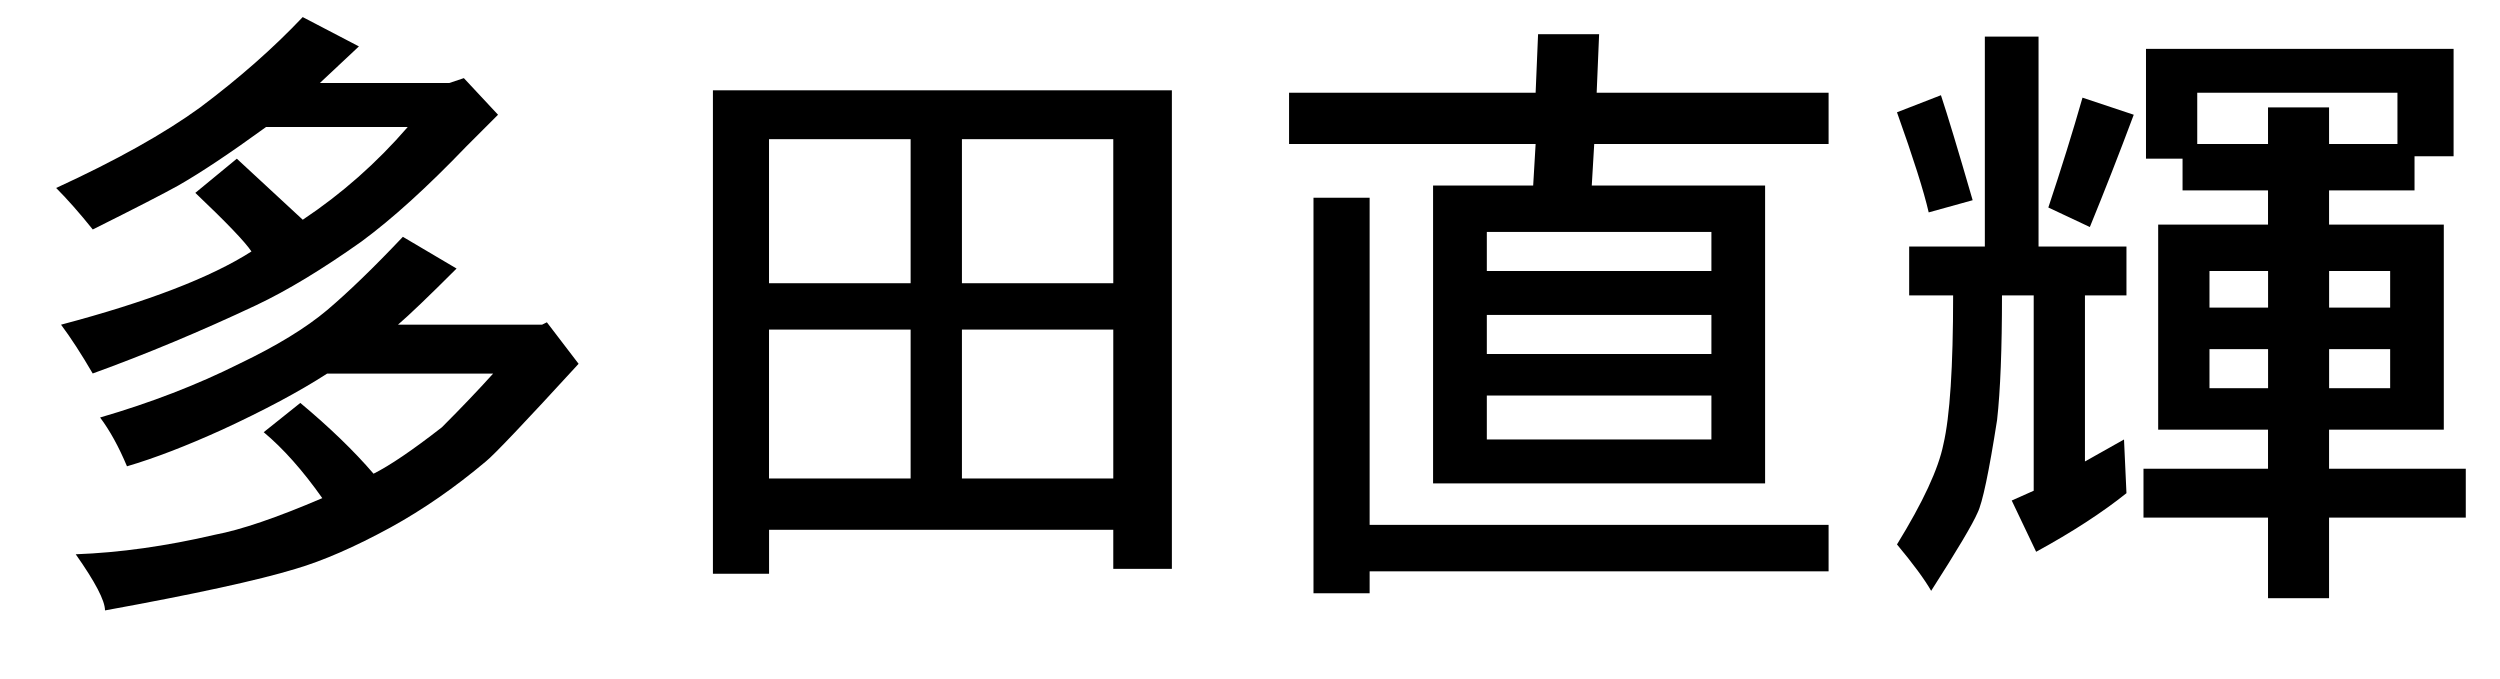 <?xml version="1.0" encoding="utf-8"?>
<!-- Generator: Adobe Illustrator 16.0.0, SVG Export Plug-In . SVG Version: 6.00 Build 0)  -->
<!DOCTYPE svg PUBLIC "-//W3C//DTD SVG 1.1//EN" "http://www.w3.org/Graphics/SVG/1.1/DTD/svg11.dtd">
<svg version="1.1" id="レイヤー_1" xmlns="http://www.w3.org/2000/svg" xmlns:xlink="http://www.w3.org/1999/xlink" x="0px"
	 y="0px" width="48px" height="13.031px" viewBox="0 0 48 13.031" enable-background="new 0 0 48 13.031" xml:space="preserve">
<g enable-background="new    ">
	<path d="M6.891,0.891l-0.75,0.703h2.484L8.906,1.5l0.656,0.703C9.469,2.297,9.375,2.391,9.281,2.484S9.078,2.688,8.953,2.812
		c-0.75,0.781-1.422,1.391-2.016,1.828c-0.75,0.531-1.422,0.938-2.016,1.219c-1.062,0.5-2.109,0.938-3.141,1.312
		C1.562,6.797,1.359,6.484,1.172,6.234c1.656-0.438,2.875-0.906,3.656-1.406C4.703,4.641,4.343,4.266,3.75,3.703l0.797-0.656
		l1.266,1.172c0.75-0.5,1.422-1.094,2.016-1.781H5.109c-0.688,0.5-1.25,0.875-1.688,1.125C3.141,3.719,2.594,4,1.781,4.406
		c-0.25-0.312-0.485-0.578-0.703-0.797c1.156-0.531,2.078-1.047,2.766-1.547C4.594,1.5,5.25,0.922,5.812,0.328L6.891,0.891z
		 M7.641,6.234h2.766L10.5,6.188l0.609,0.797c-1.031,1.125-1.625,1.75-1.781,1.875c-0.594,0.5-1.203,0.922-1.828,1.266
		c-0.688,0.375-1.297,0.641-1.828,0.797c-0.719,0.219-1.938,0.484-3.656,0.797c0-0.188-0.188-0.547-0.562-1.078
		c0.844-0.031,1.734-0.156,2.672-0.375c0.5-0.094,1.188-0.328,2.062-0.703c-0.375-0.531-0.75-0.953-1.125-1.266l0.703-0.562
		c0.562,0.469,1.031,0.922,1.406,1.359c0.312-0.156,0.75-0.453,1.312-0.891c0.375-0.375,0.703-0.719,0.984-1.031H6.281
		C5.75,7.516,5.078,7.875,4.266,8.25C3.578,8.562,2.969,8.797,2.438,8.953C2.281,8.578,2.109,8.266,1.922,8.016
		C2.89,7.734,3.781,7.391,4.594,6.984c0.719-0.344,1.281-0.688,1.688-1.031c0.406-0.344,0.891-0.812,1.453-1.406l1.031,0.609
		C8.234,5.688,7.859,6.047,7.641,6.234z"/>
	<path d="M13.688,11.016V1.734H22.5v9.188h-1.125v-0.75h-6.609v0.844H13.688z M17.484,5.438V2.672h-2.719v2.766H17.484z
		 M17.484,9.188V6.328h-2.719v2.859H17.484z M21.375,5.438V2.672h-2.906v2.766H21.375z M21.375,9.188V6.328h-2.906v2.859H21.375z"/>
	<path d="M29.484,1.781l0.047-1.125h1.172l-0.047,1.125h4.453v0.984h-4.5l-0.047,0.797h3.328v5.719h-6.375V3.562h1.922l0.047-0.797
		H24.75V1.781H29.484z M25.219,11.391V3.797h1.078v6.281h8.812v0.891h-8.812v0.422H25.219z M32.859,5.203v-0.75h-4.312v0.75H32.859z
		 M32.859,6.797v-0.75h-4.312v0.75H32.859z M32.859,8.438V7.594h-4.312v0.844H32.859z"/>
	<path d="M38.109,4.734V0.703h1.031v4.031h1.688v0.938h-0.797v3.188l0.75-0.422l0.047,1.031c-0.469,0.375-1.047,0.75-1.734,1.125
		l-0.469-0.984l0.422-0.188v-3.75h-0.609c0,1.031-0.031,1.828-0.094,2.391c-0.156,1-0.281,1.594-0.375,1.781
		c-0.094,0.219-0.391,0.719-0.891,1.5c-0.125-0.219-0.344-0.516-0.656-0.891c0.5-0.812,0.797-1.453,0.891-1.922
		C37.438,8,37.5,7.047,37.5,5.672h-0.844V4.734H38.109z M36.422,2.156l0.844-0.328c0.125,0.375,0.328,1.047,0.609,2.016
		l-0.844,0.234C36.938,3.672,36.734,3.031,36.422,2.156z M40.125,4.359l-0.797-0.375c0.25-0.75,0.469-1.453,0.656-2.109l0.984,0.328
		C40.688,2.953,40.406,3.672,40.125,4.359z M41.203,3.047V0.938h5.906V3h-0.75v0.656h-1.641v0.656h2.203V8.25h-2.203V9h2.625v0.938
		h-2.625v1.547h-1.172V9.938h-2.391V9h2.391V8.25h-2.109V4.312h2.109V3.656h-1.641V3.047H41.203z M46.031,2.766V1.781h-3.844v0.984
		h1.359V2.062h1.172v0.703H46.031z M43.547,5.906V5.203h-1.125v0.703H43.547z M43.547,7.453v-0.75h-1.125v0.75H43.547z
		 M45.891,5.906V5.203h-1.172v0.703H45.891z M45.891,7.453v-0.75h-1.172v0.75H45.891z"/>
</g>
</svg>
